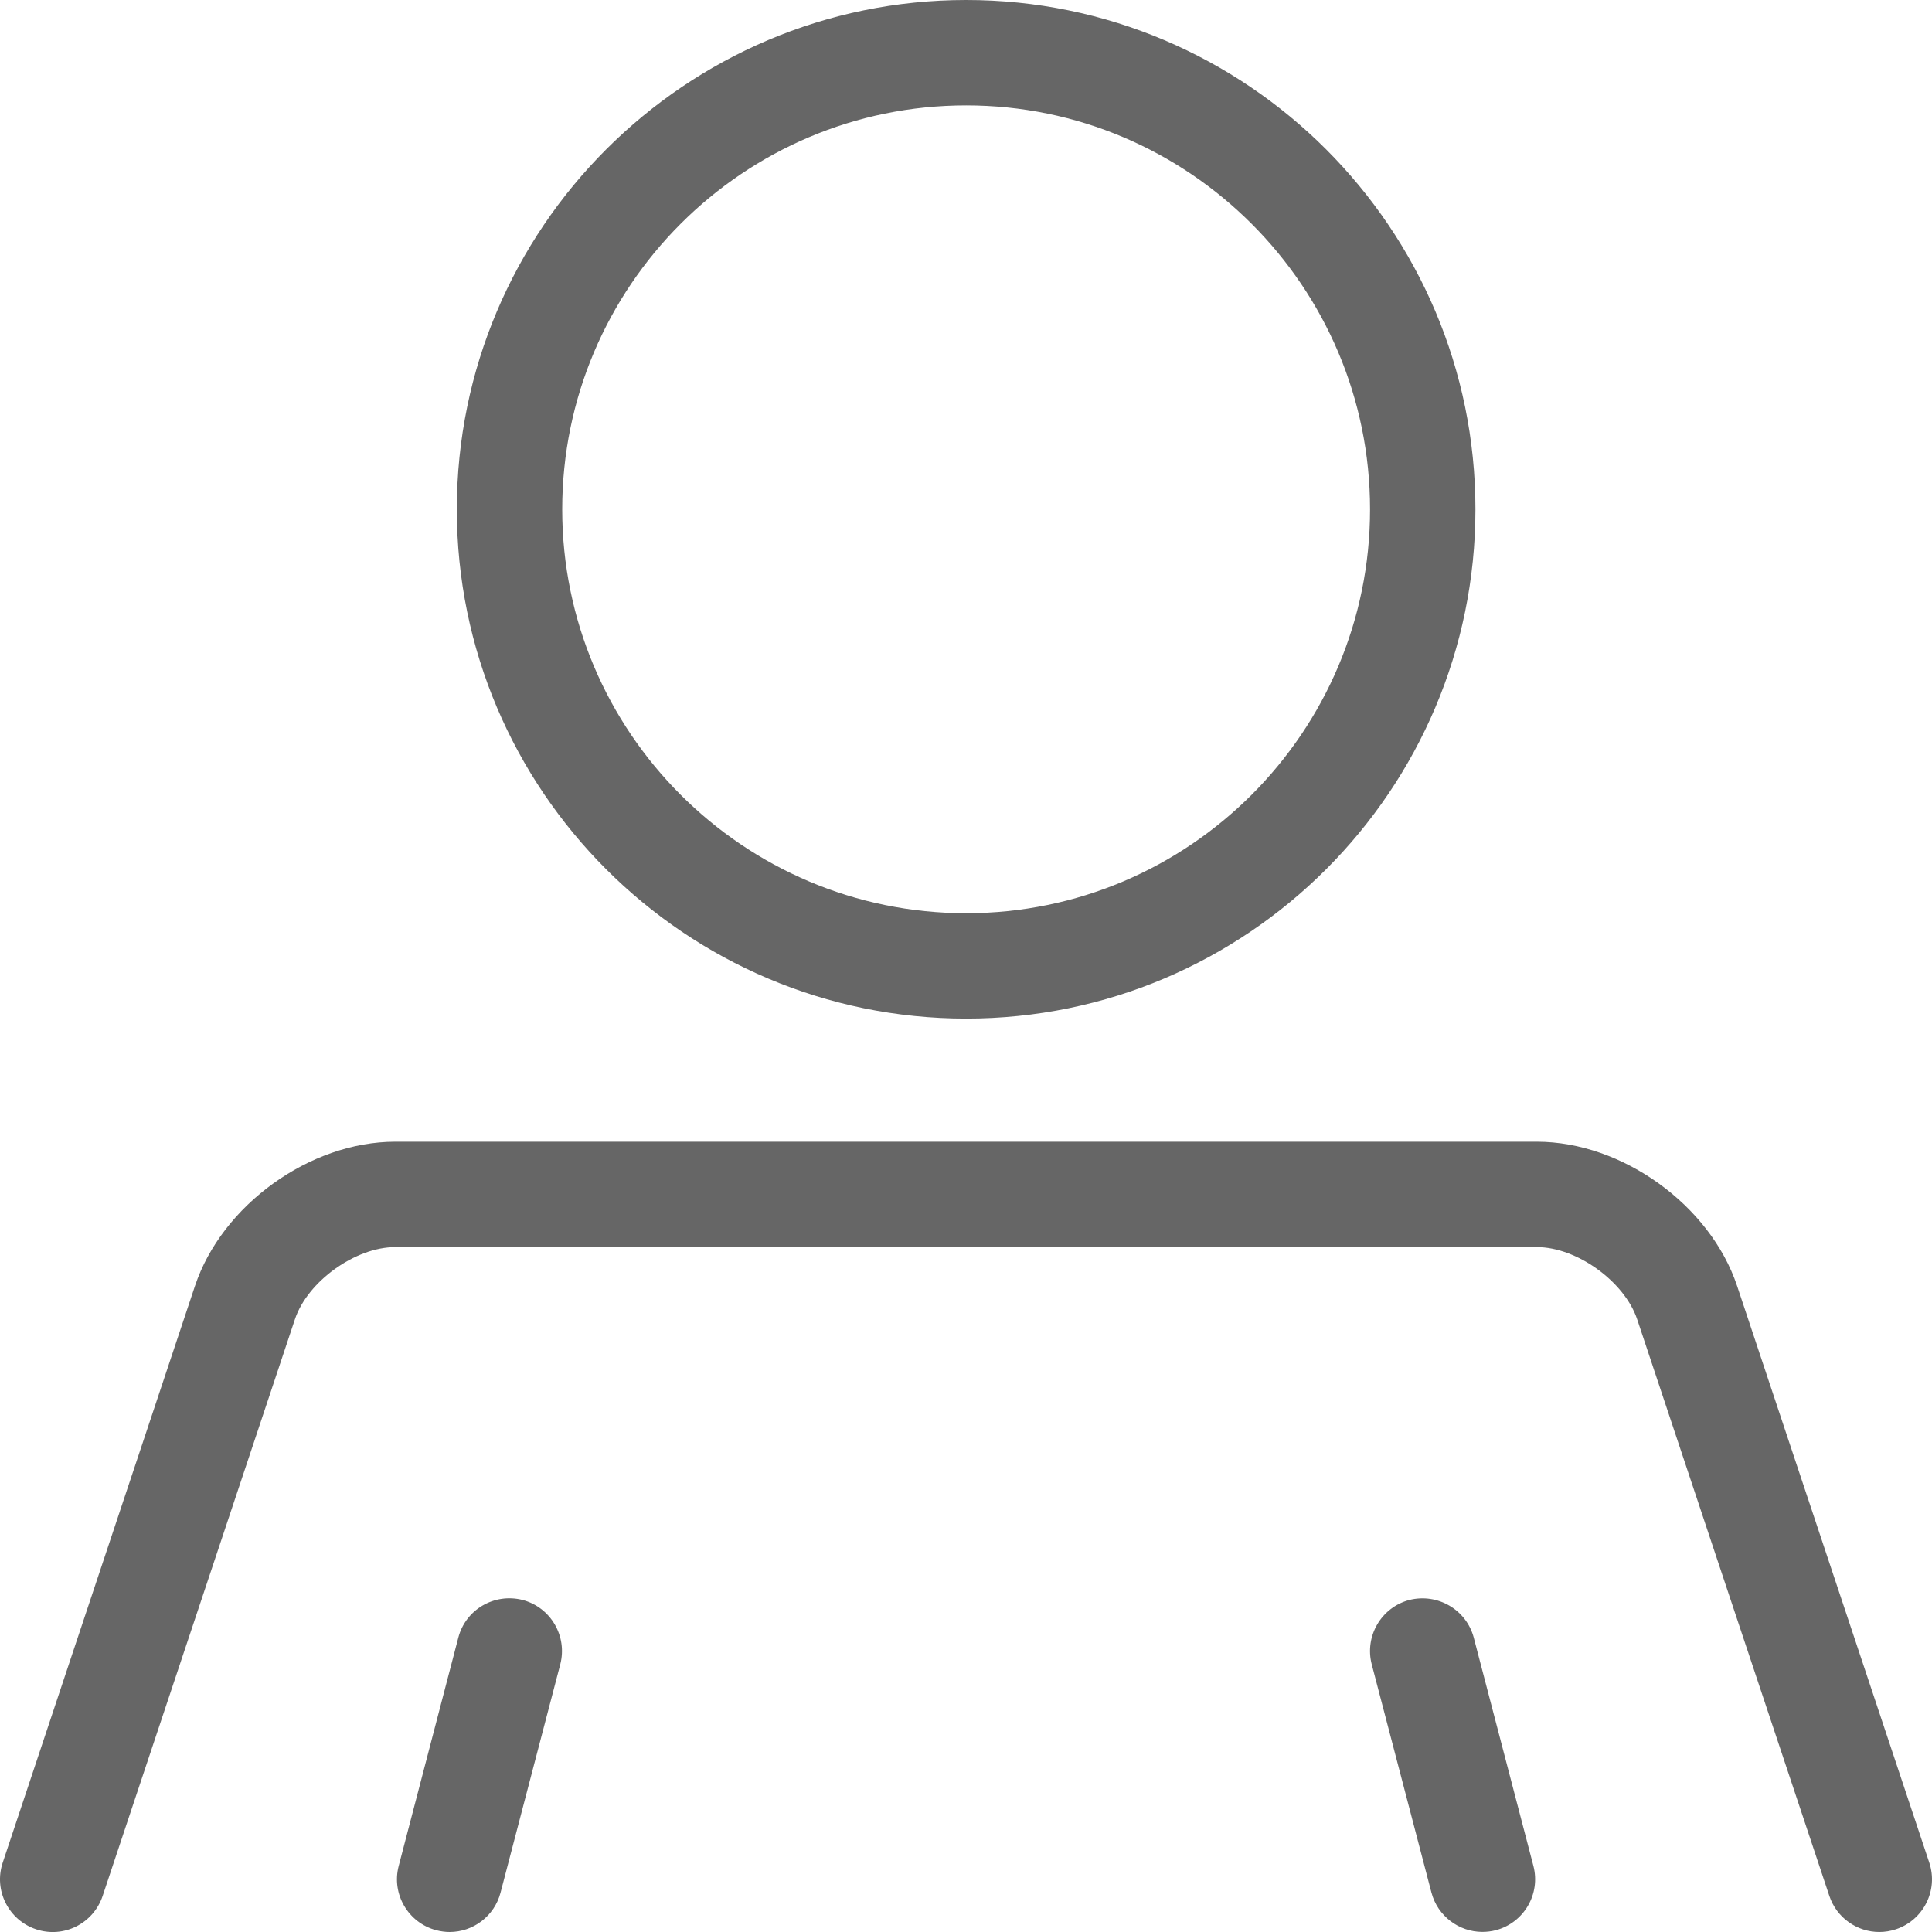 <svg width="22" height="22" viewBox="0 0 22 22" fill="none" xmlns="http://www.w3.org/2000/svg">
<path d="M11.002 11.599C7.804 11.599 5.202 8.998 5.202 5.8C5.202 2.602 7.804 0 11.002 0C14.2 0 16.801 2.602 16.801 5.8C16.801 8.998 14.2 11.599 11.002 11.599ZM11.002 1.2C8.465 1.2 6.402 3.263 6.402 5.8C6.402 8.336 8.465 10.399 11.002 10.399C13.538 10.399 15.601 8.336 15.601 5.8C15.601 3.263 13.538 1.2 11.002 1.2ZM17.032 21.98C17.353 21.896 17.545 21.568 17.461 21.247L16.782 18.648C16.697 18.328 16.37 18.139 16.049 18.219C15.729 18.303 15.537 18.631 15.62 18.952L16.3 21.551C16.371 21.82 16.614 21.999 16.88 21.999C16.93 21.999 16.982 21.993 17.032 21.98ZM5.7 21.551L6.38 18.952C6.463 18.631 6.271 18.303 5.951 18.219C5.628 18.137 5.302 18.328 5.219 18.648L4.54 21.248C4.456 21.568 4.648 21.896 4.968 21.98C5.019 21.993 5.07 22 5.12 22C5.387 22 5.63 21.821 5.7 21.551ZM21.59 21.969C21.904 21.864 22.074 21.524 21.969 21.21L19.781 14.644C19.474 13.723 18.472 13.001 17.501 13.001H4.5C3.528 13.001 2.527 13.723 2.22 14.644L0.031 21.21C-0.074 21.524 0.096 21.864 0.41 21.969C0.725 22.075 1.064 21.904 1.169 21.589L3.358 15.024C3.501 14.593 4.046 14.201 4.5 14.201H17.501C17.955 14.201 18.499 14.593 18.643 15.024L20.831 21.589C20.915 21.841 21.149 22 21.4 22C21.463 22 21.527 21.99 21.59 21.969Z" fill="#666666"/>
</svg>
